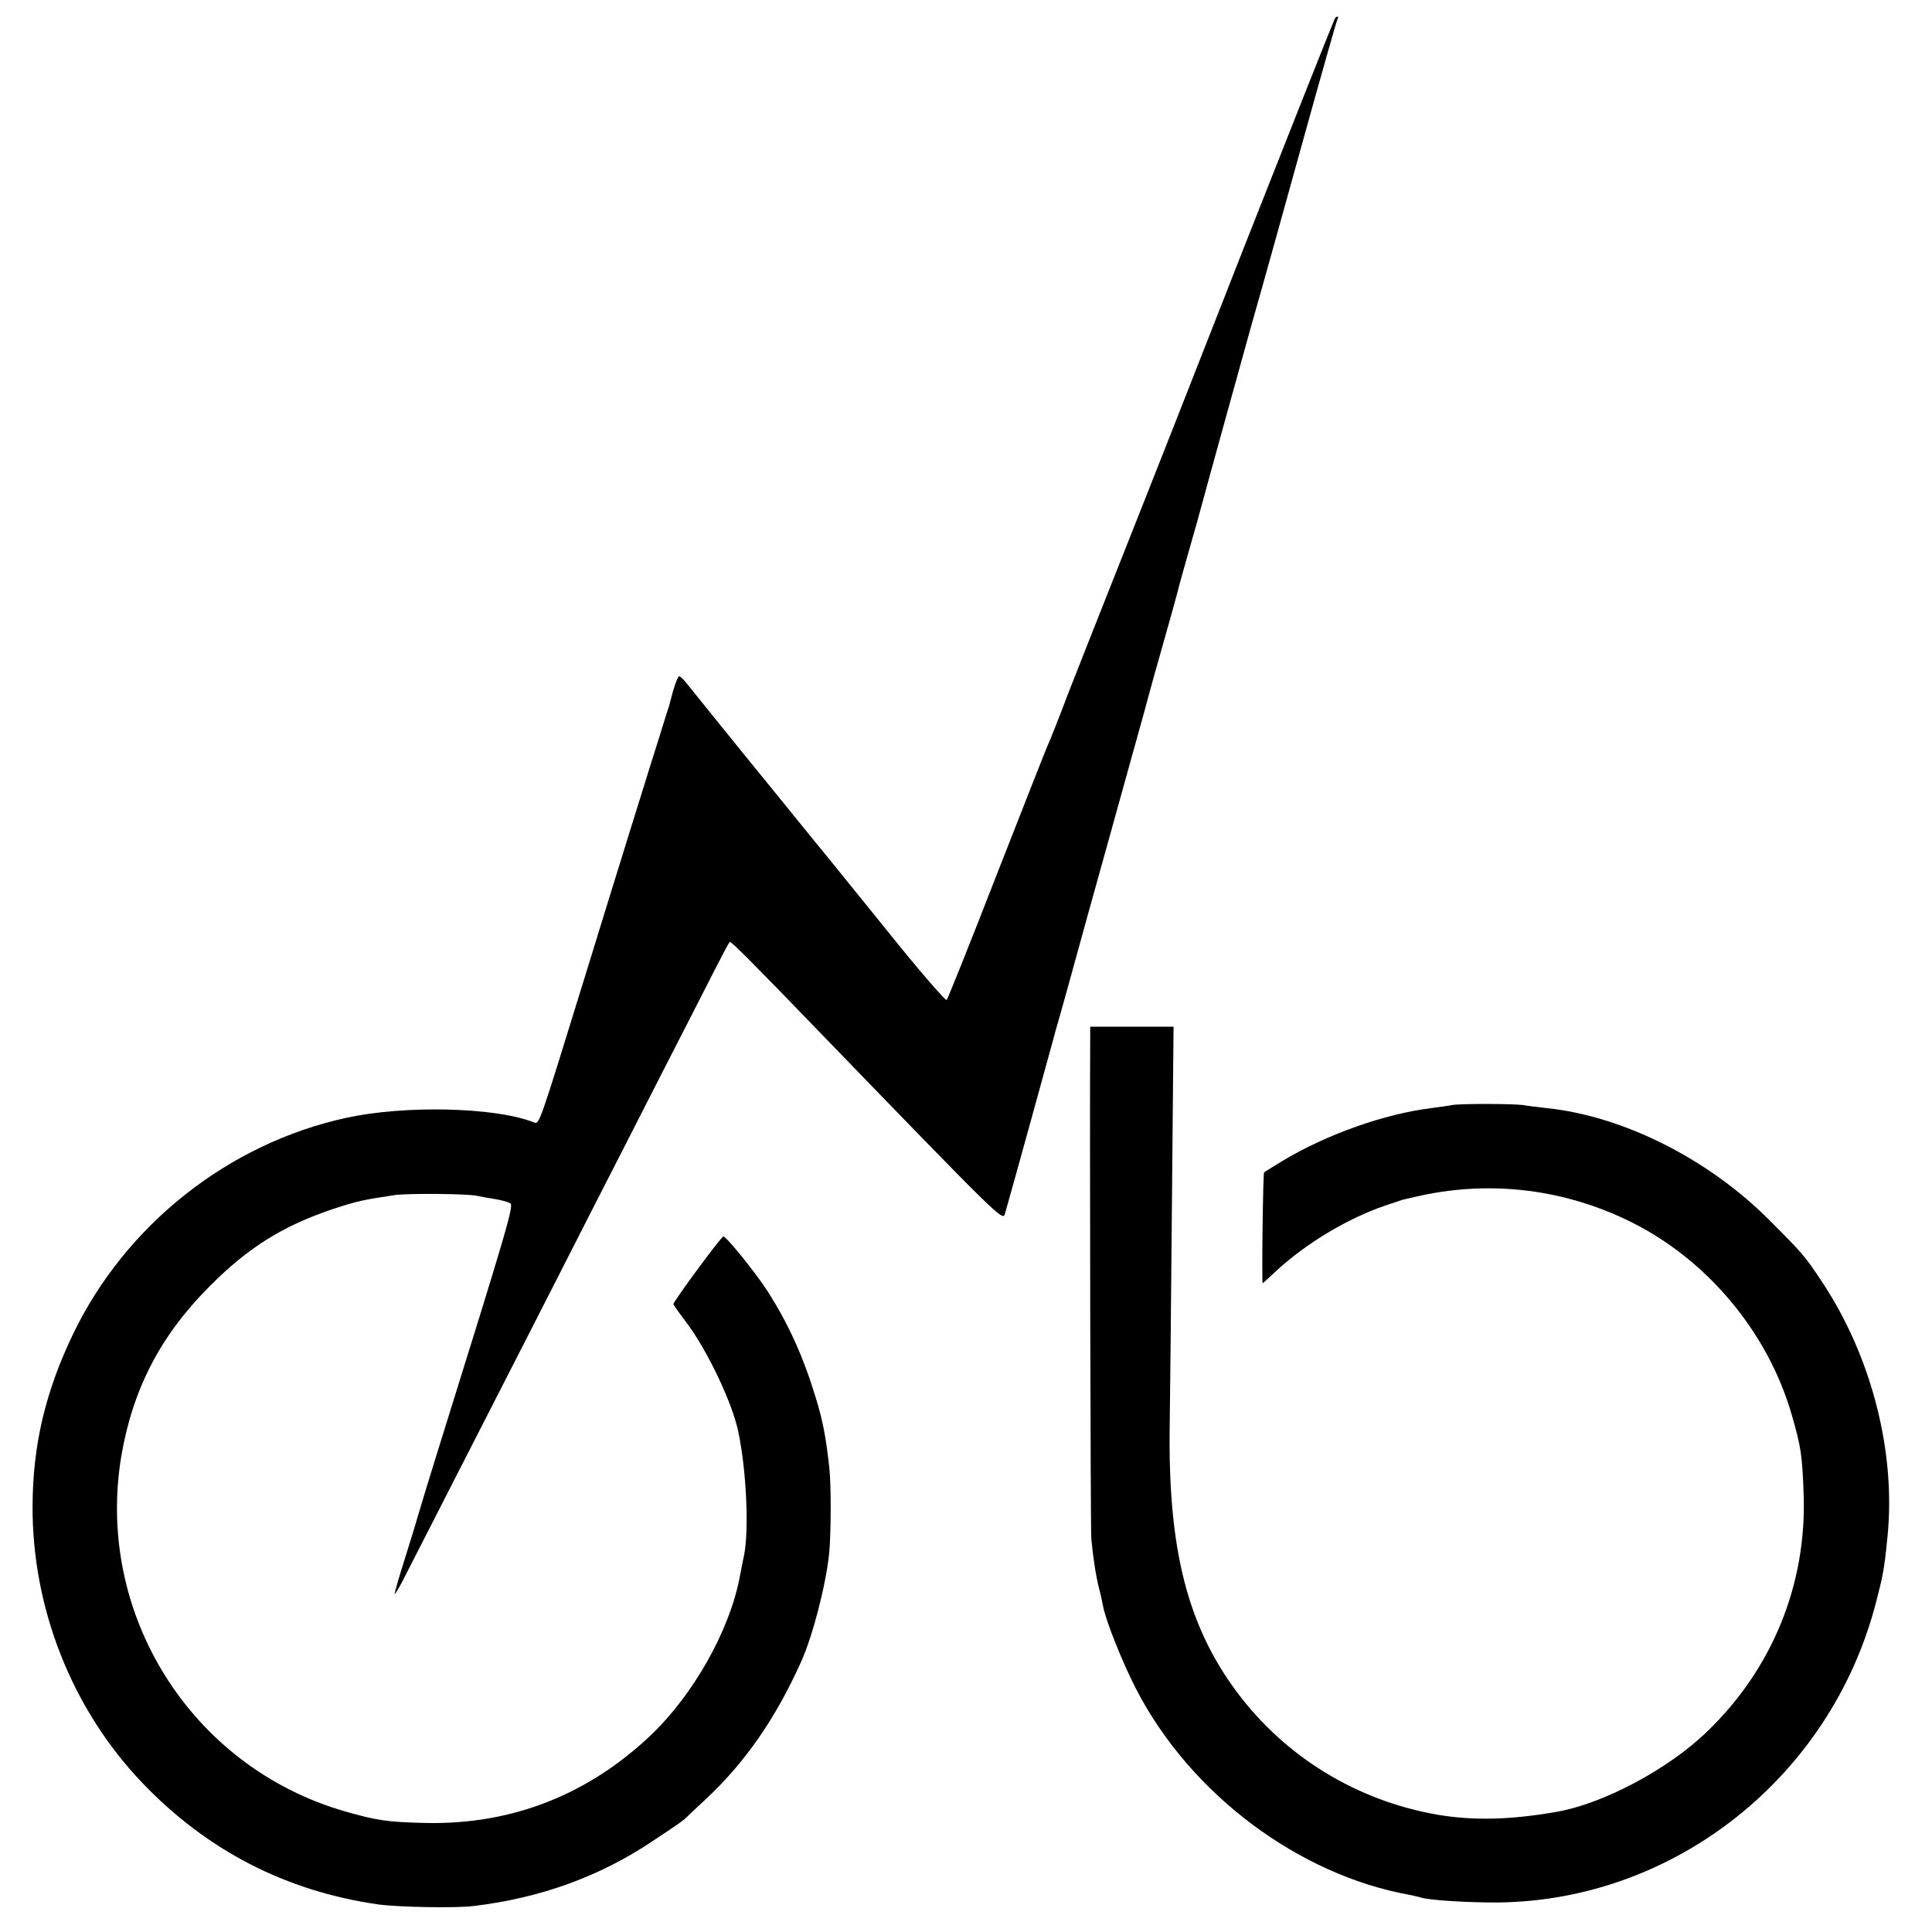 <?xml version="1.0" standalone="no"?>
<!DOCTYPE svg PUBLIC "-//W3C//DTD SVG 20010904//EN"
 "http://www.w3.org/TR/2001/REC-SVG-20010904/DTD/svg10.dtd">
<svg version="1.0" xmlns="http://www.w3.org/2000/svg"
 width="700pt" height="700pt" viewBox="0 0 700 700"
 preserveAspectRatio="xMidYMid meet">
<g transform="translate(0,700) scale(0.1,-0.1)"
fill="#000000" stroke="none">
<path d="M4836 6932 c-2 -4 -48 -118 -101 -252 -53 -135 -131 -330 -172 -435
-41 -104 -95 -240 -118 -300 -102 -261 -291 -741 -398 -1010 -63 -159 -143
-361 -177 -448 -33 -88 -67 -173 -75 -190 -8 -18 -91 -230 -186 -472 -94 -242
-175 -444 -179 -448 -4 -4 -103 110 -219 255 -117 145 -220 272 -229 283 -10
11 -82 101 -162 199 -80 98 -179 220 -220 271 -41 51 -88 109 -104 129 -15 20
-31 36 -35 36 -6 0 -22 -47 -36 -105 -2 -5 -17 -53 -33 -105 -25 -78 -169
-541 -267 -860 -177 -573 -170 -554 -192 -546 -141 55 -467 62 -678 16 -428
-93 -801 -389 -991 -785 -100 -209 -145 -401 -146 -620 -2 -372 143 -738 397
-1004 234 -245 520 -393 855 -441 71 -10 279 -14 345 -6 243 29 458 107 649
235 101 67 111 74 128 91 8 8 38 36 66 62 142 133 252 291 345 498 41 91 89
275 101 390 7 65 8 247 1 310 -12 110 -23 171 -50 258 -45 148 -98 264 -172
381 -43 67 -151 201 -162 201 -8 0 -181 -235 -181 -245 0 -3 20 -31 45 -64 77
-101 168 -293 190 -398 30 -144 39 -355 21 -448 -4 -16 -11 -55 -17 -85 -38
-192 -168 -421 -320 -566 -228 -217 -504 -325 -814 -319 -140 3 -180 9 -295
42 -559 161 -907 717 -810 1290 42 243 143 436 320 613 140 141 266 219 448
280 85 28 109 33 222 50 52 7 267 5 300 -3 8 -2 36 -7 61 -11 25 -4 51 -11 58
-16 13 -8 -10 -87 -256 -875 -36 -115 -71 -230 -78 -255 -7 -25 -29 -97 -49
-160 -20 -63 -36 -119 -36 -125 0 -5 20 28 43 75 64 125 314 614 432 845 56
110 163 319 237 465 75 146 193 378 263 515 71 138 152 297 181 354 29 57 55
106 58 108 4 4 80 -72 326 -327 655 -677 663 -685 671 -658 24 83 166 598 174
628 2 8 14 53 28 100 13 47 36 128 50 180 14 52 69 250 122 440 53 190 112
404 132 475 19 72 53 193 75 270 22 77 41 147 43 155 2 8 12 47 23 85 11 39
34 120 51 180 34 126 175 635 196 710 8 28 23 82 34 120 11 39 77 274 146 524
69 249 128 457 131 462 3 5 3 9 0 9 -3 0 -7 -3 -10 -8z"/>
<path d="M3950 3233 c-2 -259 1 -1778 4 -1808 6 -65 17 -137 28 -180 6 -22 12
-50 14 -62 10 -55 71 -207 121 -304 196 -379 588 -673 993 -745 14 -3 31 -7
38 -9 27 -10 180 -19 282 -18 639 8 1202 455 1366 1083 26 100 31 123 42 235
33 310 -56 658 -236 930 -63 95 -71 104 -192 225 -219 220 -528 376 -805 405
-33 4 -71 8 -85 11 -33 5 -228 6 -260 0 -14 -3 -47 -7 -75 -11 -169 -21 -378
-95 -538 -191 -34 -21 -64 -39 -67 -42 -4 -3 -9 -402 -5 -402 0 0 23 21 50 46
108 100 259 190 394 236 36 12 68 23 71 23 3 1 19 4 35 8 258 61 524 33 765
-81 288 -136 515 -404 603 -712 32 -112 37 -142 42 -285 11 -325 -113 -631
-350 -859 -140 -136 -377 -262 -547 -291 -167 -29 -300 -32 -430 -10 -293 51
-552 210 -727 445 -179 241 -249 517 -243 960 1 74 5 431 8 793 l6 657 -151 0
-151 0 0 -47z"/>
</g>
</svg>
